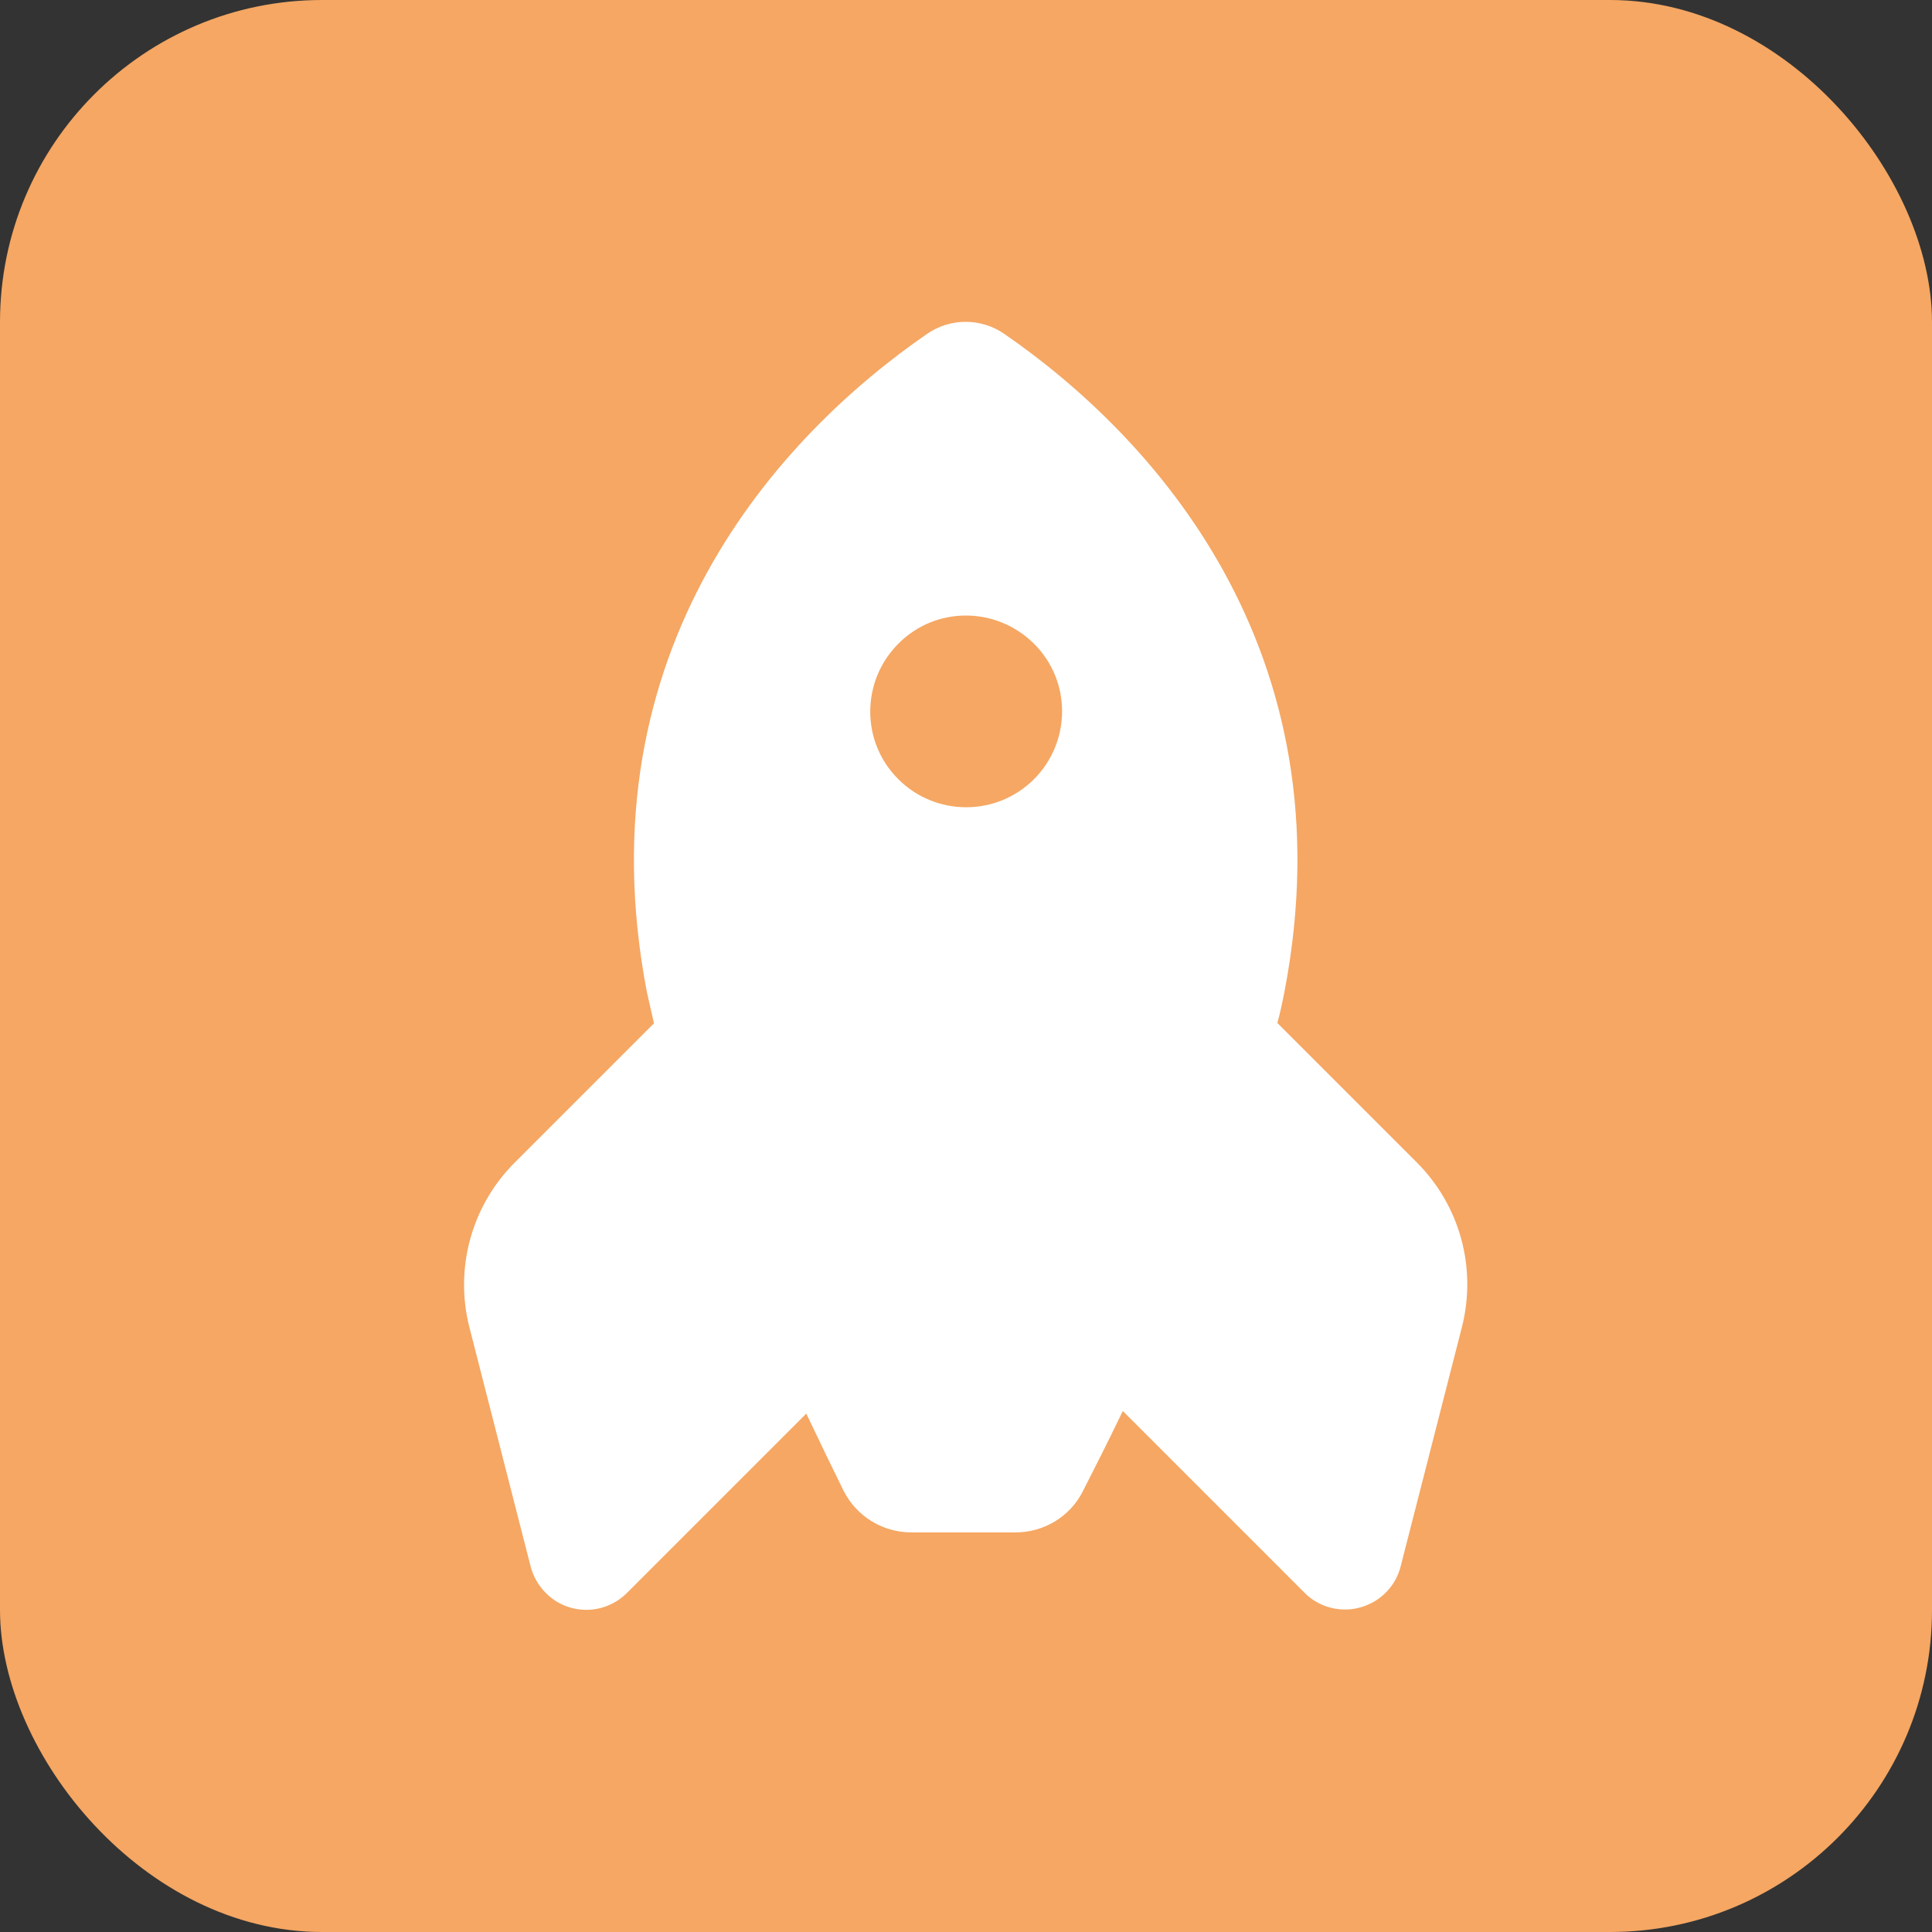 <?xml version="1.0" encoding="UTF-8"?> <svg xmlns="http://www.w3.org/2000/svg" id="Layer_2" data-name="Layer 2" width="60" height="60" viewBox="0 0 60 60"><rect x="0" y="0" width="60" height="60" fill="#333333" stroke="none"/><g id="Layer_5" data-name="Layer 5"><rect width="60" height="60" rx="10" ry="10" fill="#f5a763"></rect><path id="Icon_fa-solid-rocket" data-name="Icon fa-solid-rocket" d="M31.55,47.59h-3.25c-.89,0-1.7-.5-2.1-1.29-.31-.63-.71-1.45-1.16-2.4l-5.57,5.57c-.7.7-1.83.7-2.52,0-.23-.23-.39-.51-.47-.82l-1.9-7.42c-.47-1.83.06-3.78,1.4-5.12l4.33-4.33c-.08-.34-.15-.66-.22-.97-2.05-10.67,4.16-17.31,8.7-20.44.72-.5,1.68-.5,2.4,0,4.54,3.13,10.75,9.77,8.7,20.43-.06.31-.13.64-.22.97l4.33,4.33c1.34,1.34,1.87,3.28,1.4,5.12l-1.9,7.42c-.24.96-1.22,1.53-2.17,1.29-.31-.08-.6-.24-.82-.47l-5.64-5.64c-.48,1-.92,1.86-1.25,2.51-.4.78-1.21,1.26-2.08,1.26h0ZM32.11,24.2c1.16-1.16,1.17-3.05,0-4.21s-3.05-1.17-4.21,0c-1.16,1.16-1.17,3.05,0,4.21,0,0,0,0,0,0,1.16,1.16,3.05,1.16,4.21,0Z" fill="#fff"></path></g></svg> 
